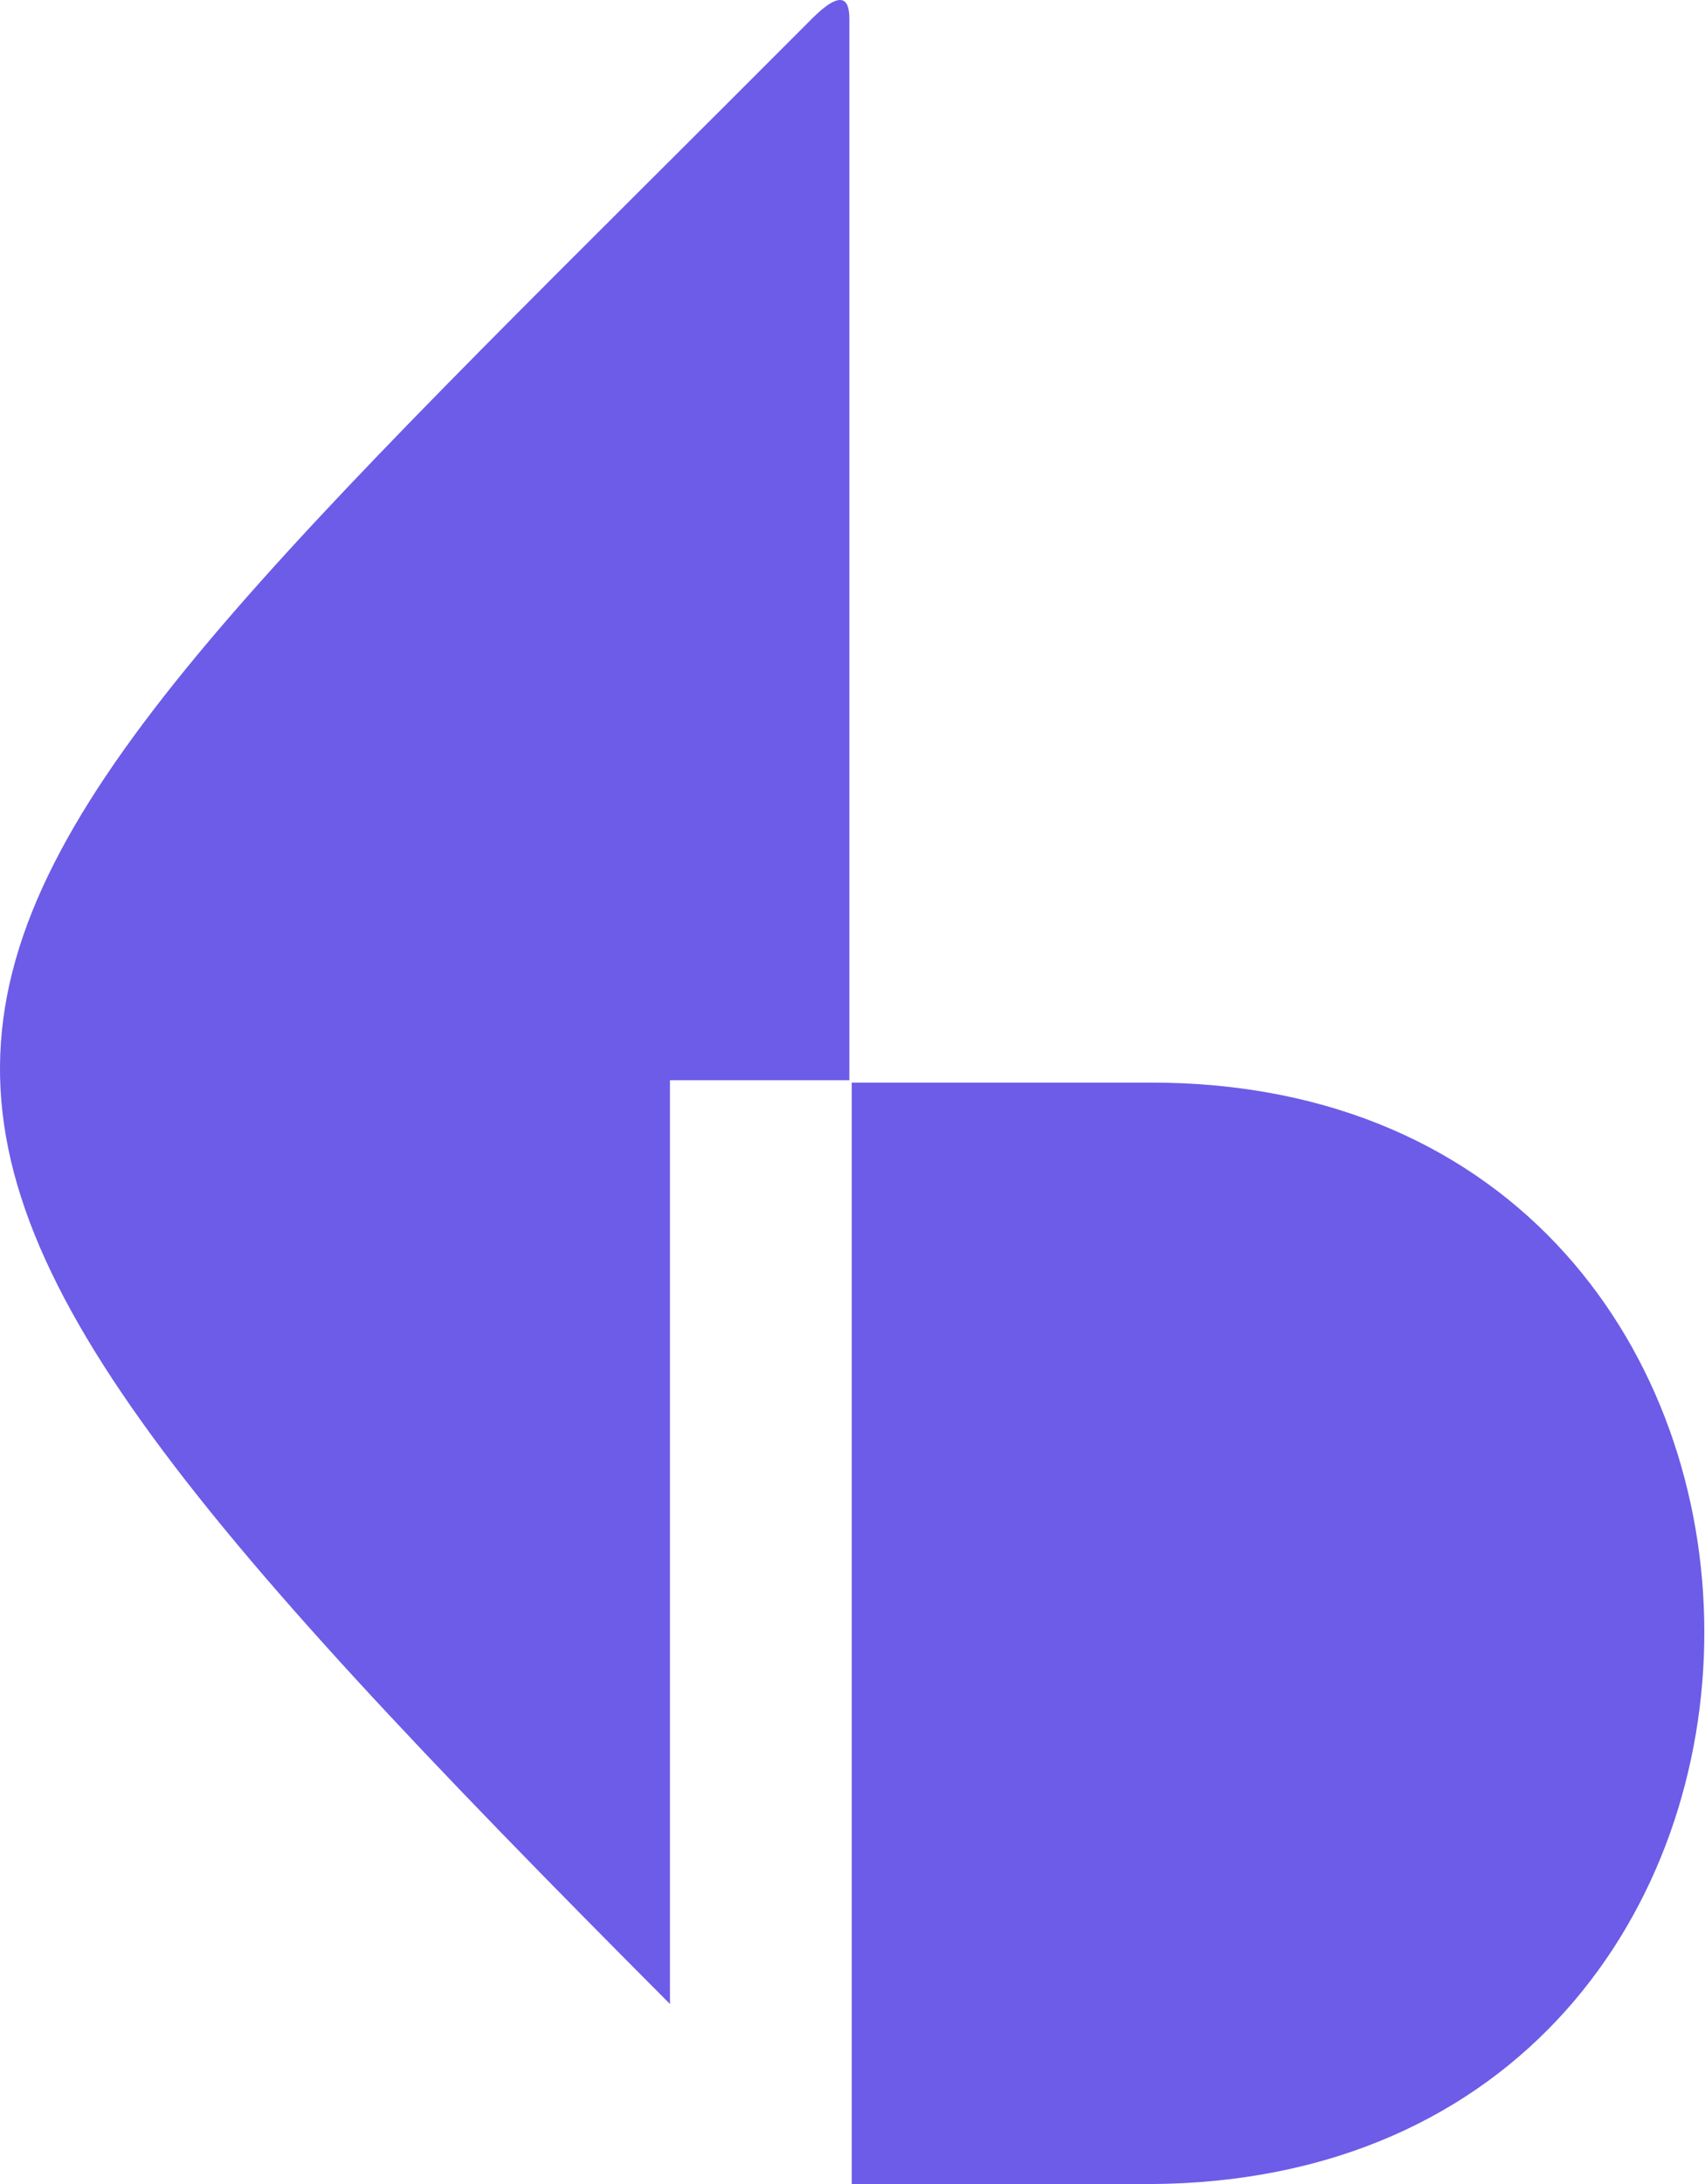 <?xml version="1.0" encoding="UTF-8"?>
<svg xmlns="http://www.w3.org/2000/svg" width="271" height="347" viewBox="0 0 271 347" fill="none">
  <path d="M129.024 3C-28.8 161.327 -48.294 163.117 106.486 318.391V171.629H135.005V3C135.005 -1 133.024 -1 129.024 3Z" fill="#6C5CE7"></path>
  <path d="M135.375 172V347H182.561C300.523 346.629 300.153 171.629 182.561 172H135.375Z" fill="#6C5CE7"></path>
</svg>
